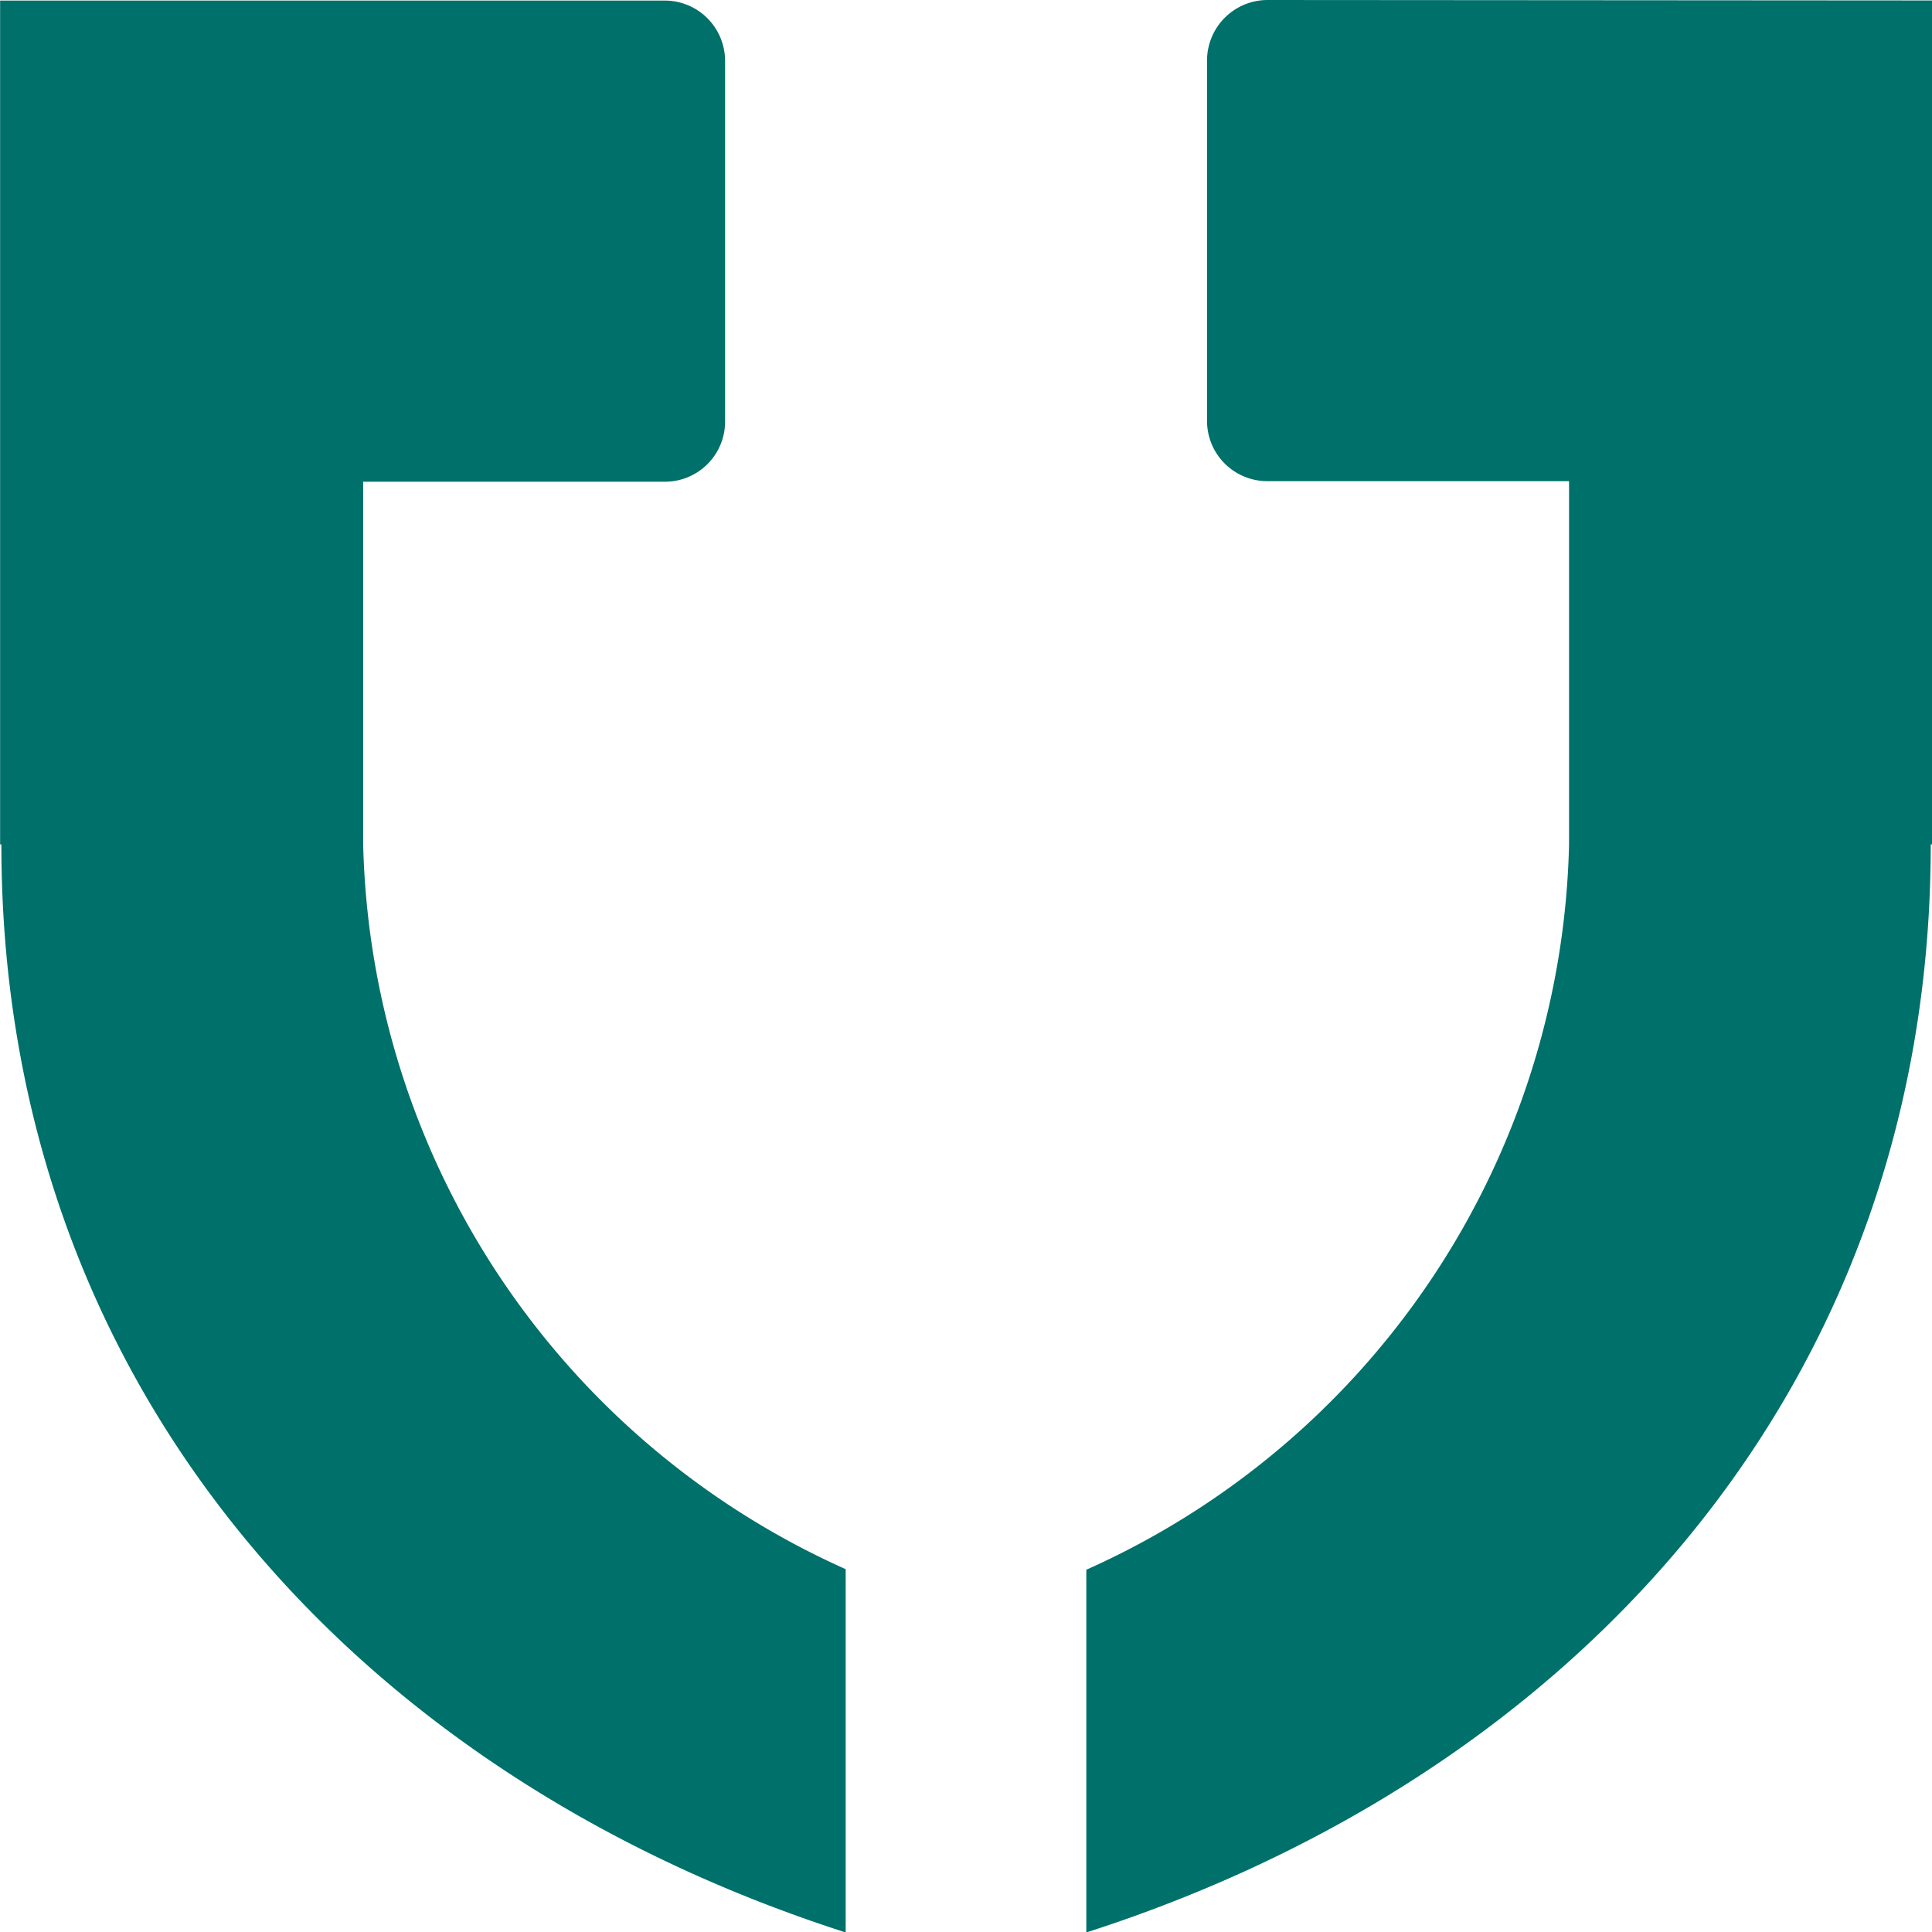 <svg xmlns="http://www.w3.org/2000/svg" width="16.901" height="16.901" viewBox="0 0 16.901 16.901">
  <defs>
    <style>
      .cls-1 {
        fill: #00706a;
      }
    </style>
  </defs>
  <g id="li" transform="translate(-283.062 -118.313)">
    <path id="Pfad_19717" data-name="Pfad 19717" class="cls-1" d="M301.514,118.313a.53.53,0,0,0-.528.53v3.151a.527.527,0,0,0,.528.528h2.639V125.7a7.129,7.129,0,0,1-4.223,6.345v3.173c4.282-1.376,7.387-4.782,7.387-9.518h.011v-7.383Z" transform="translate(-7.365)"/>
    <path id="Pfad_19718" data-name="Pfad 19718" class="cls-1" d="M286.239,125.7v-3.173h2.64a.526.526,0,0,0,.526-.528v-3.151a.528.528,0,0,0-.528-.53h-5.814V125.7h.011c0,4.736,3.105,8.142,7.386,9.518V132.04A7.133,7.133,0,0,1,286.239,125.7Z"/>
  </g>
</svg>
